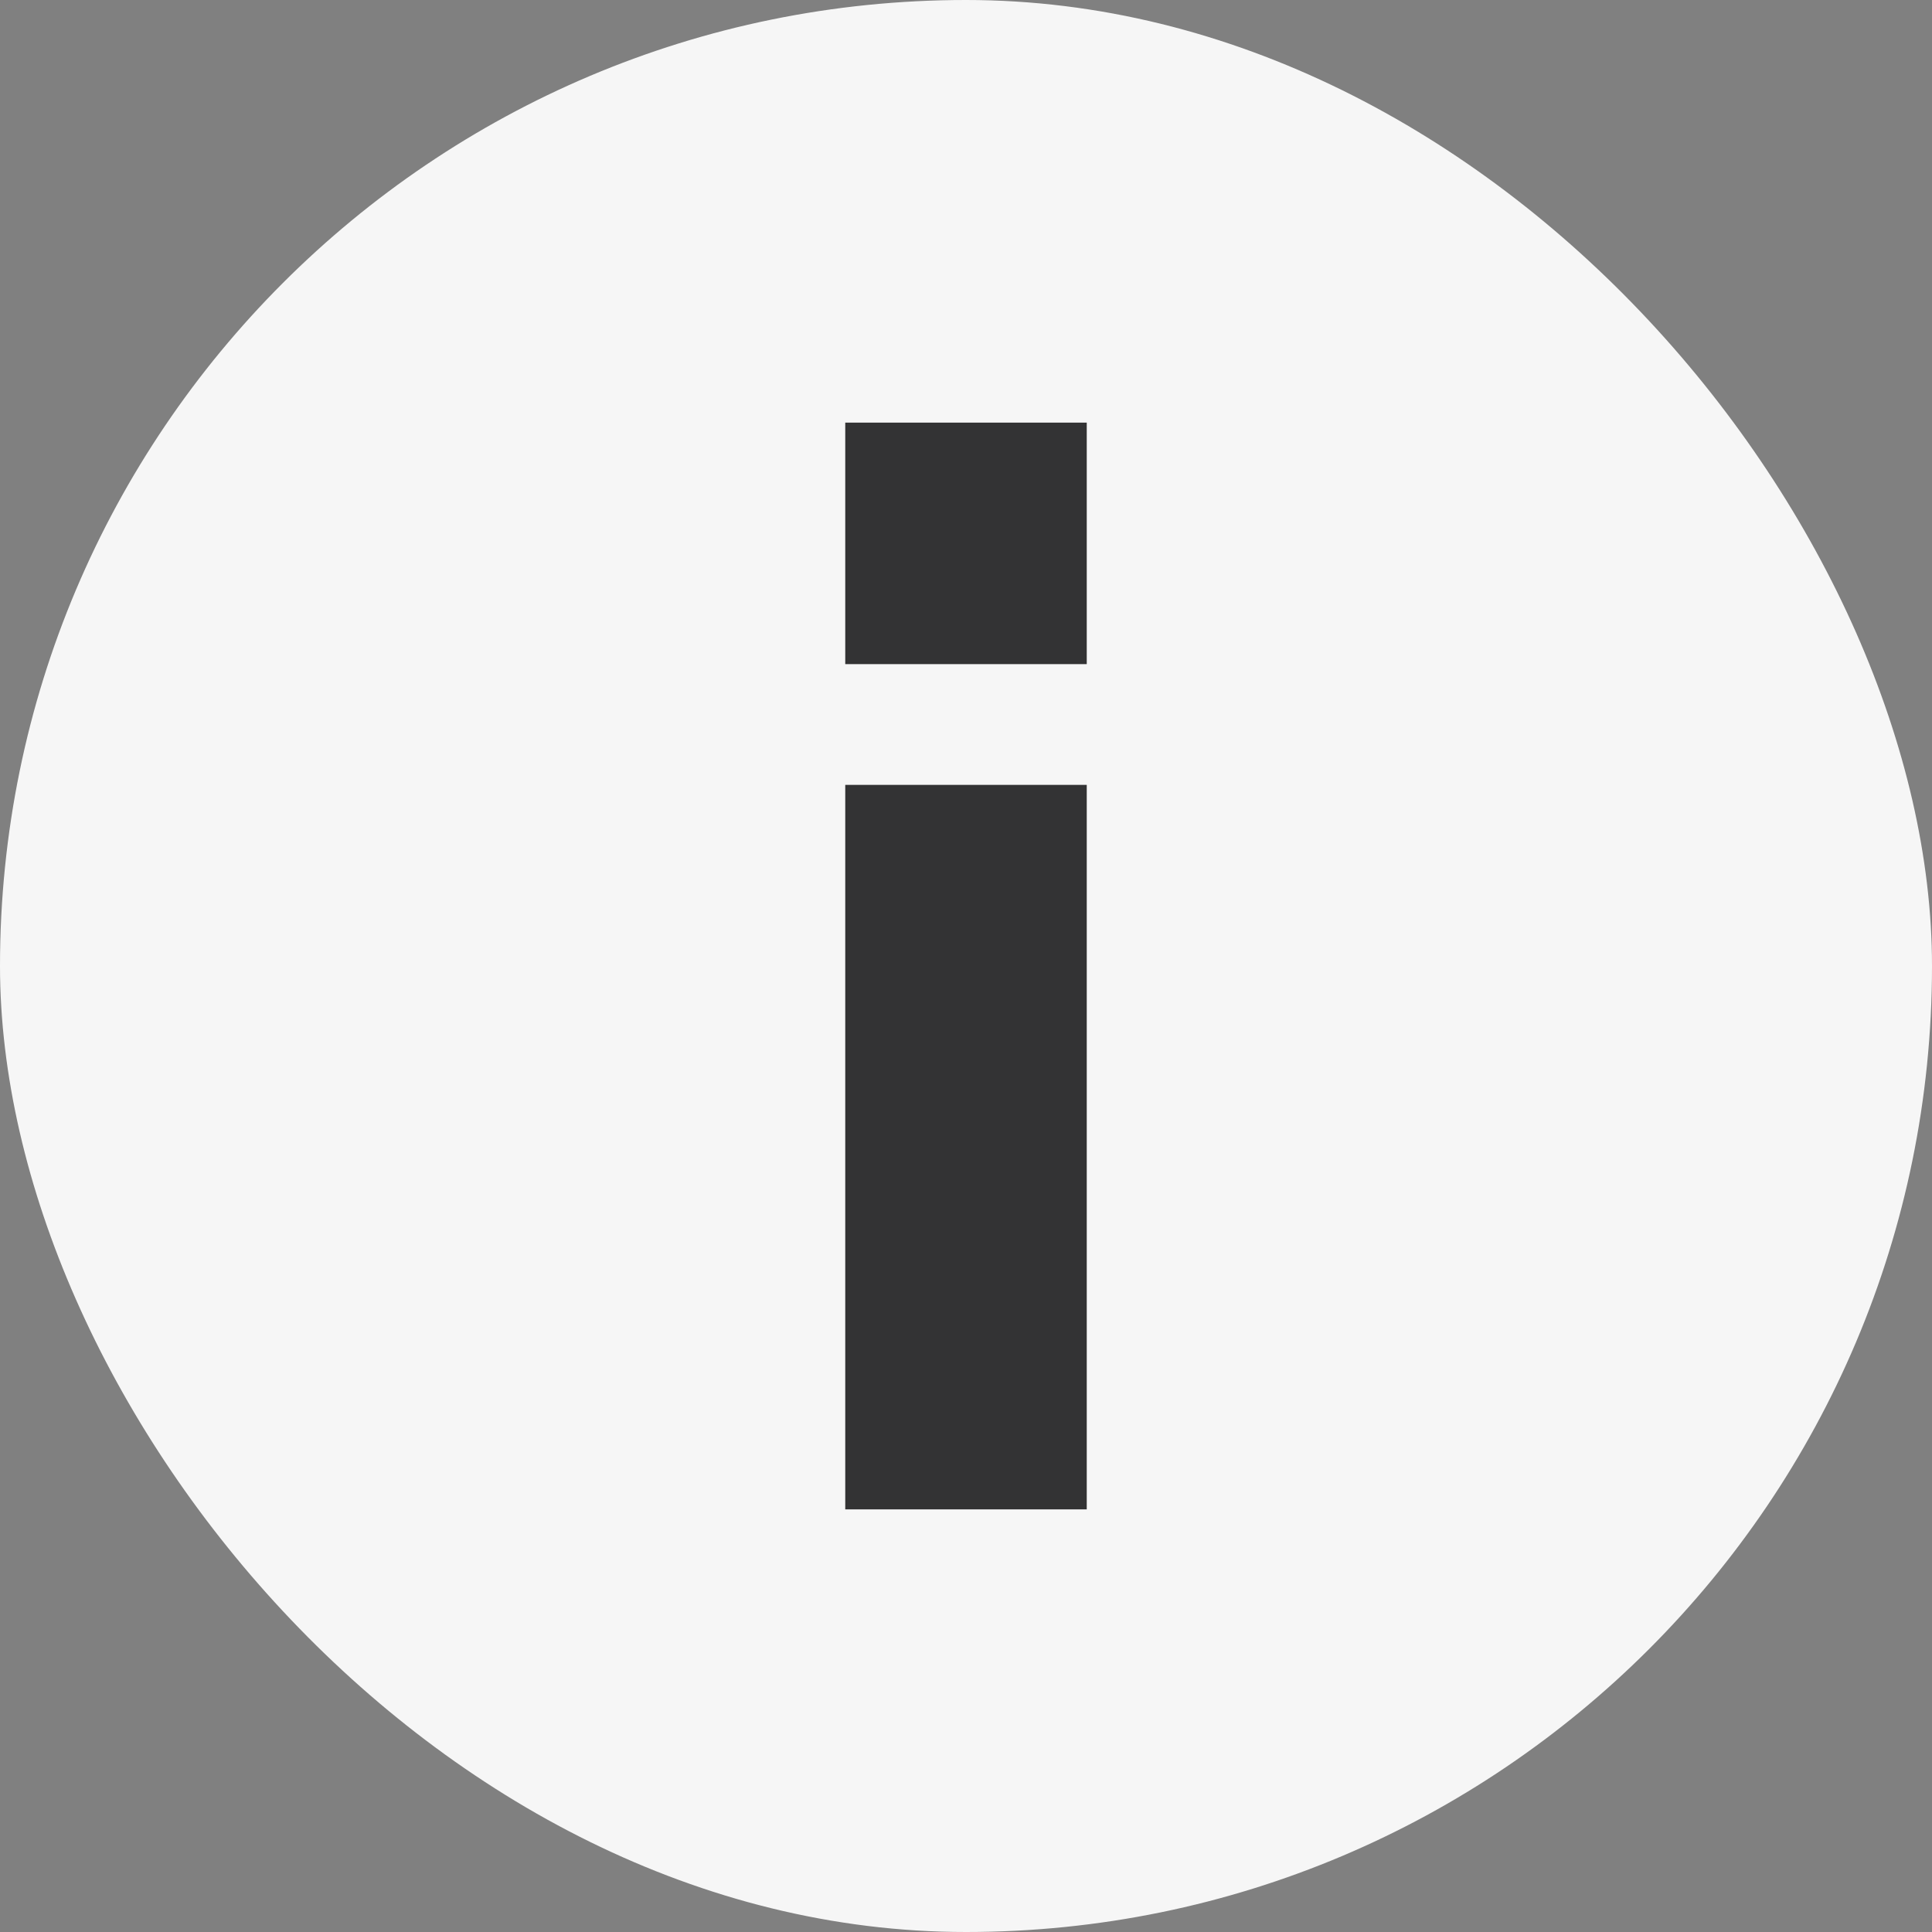 <svg width="16" height="16" viewBox="0 0 16 16" fill="none" xmlns="http://www.w3.org/2000/svg">
<rect x="0" y="0" width="16" height="16" fill="#808080" stroke="none"/>
<rect width="16" height="16" rx="8" fill="#F6F6F6"/>
<path d="M9 12.5L7 12.5L7 6.5L9 6.5L9 12.5ZM9 5.5L7 5.5L7 3.5L9 3.5L9 5.5Z" fill="#333334"/>
</svg>
